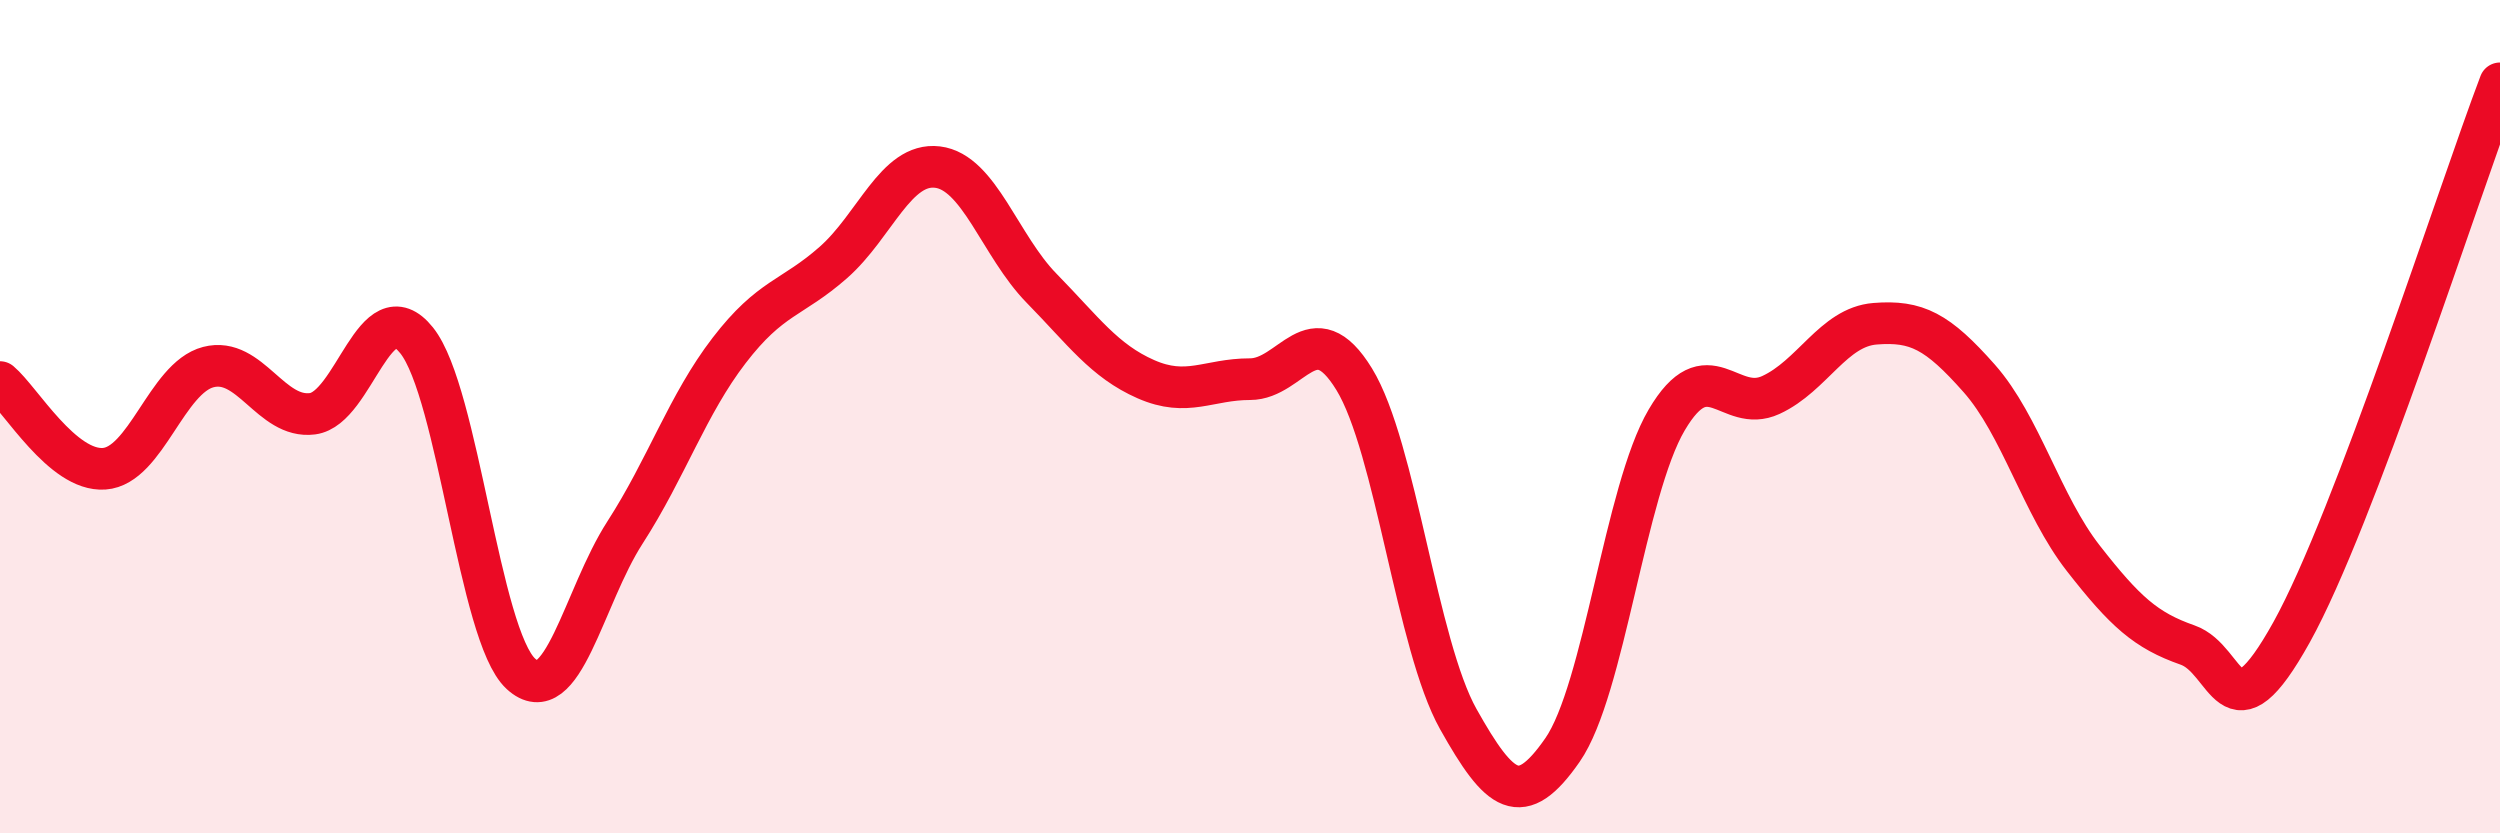 
    <svg width="60" height="20" viewBox="0 0 60 20" xmlns="http://www.w3.org/2000/svg">
      <path
        d="M 0,9.17 C 0.5,9.59 1.5,11.32 2.5,11.25 C 3.5,11.18 4,9.07 5,8.81 C 6,8.55 6.5,10.06 7.5,9.93 C 8.5,9.8 9,6.92 10,8.17 C 11,9.42 11.5,15.25 12.5,16.17 C 13.5,17.09 14,14.33 15,12.78 C 16,11.23 16.5,9.71 17.5,8.41 C 18.5,7.11 19,7.18 20,6.3 C 21,5.42 21.5,3.89 22.5,4.01 C 23.5,4.13 24,5.9 25,6.92 C 26,7.94 26.5,8.66 27.5,9.1 C 28.5,9.54 29,9.1 30,9.1 C 31,9.1 31.5,7.47 32.5,9.1 C 33.5,10.73 34,15.48 35,17.26 C 36,19.04 36.5,19.44 37.5,18 C 38.5,16.56 39,11.78 40,10.08 C 41,8.38 41.5,9.94 42.5,9.48 C 43.5,9.02 44,7.85 45,7.77 C 46,7.69 46.5,7.95 47.5,9.08 C 48.5,10.21 49,12.12 50,13.4 C 51,14.68 51.5,15.13 52.5,15.48 C 53.5,15.83 53.5,17.87 55,15.17 C 56.5,12.47 59,4.63 60,2L60 20L0 20Z"
        fill="#EB0A25"
        opacity="0.1"
        stroke-linecap="round"
        stroke-linejoin="round"
      />
      <path
        d="M 0,9.17 C 0.5,9.59 1.5,11.32 2.5,11.25 C 3.5,11.18 4,9.07 5,8.81 C 6,8.55 6.5,10.06 7.5,9.93 C 8.5,9.8 9,6.92 10,8.17 C 11,9.42 11.5,15.25 12.5,16.17 C 13.5,17.09 14,14.33 15,12.78 C 16,11.23 16.5,9.71 17.5,8.41 C 18.5,7.11 19,7.18 20,6.3 C 21,5.42 21.5,3.89 22.5,4.01 C 23.5,4.13 24,5.9 25,6.92 C 26,7.94 26.5,8.66 27.5,9.1 C 28.5,9.54 29,9.1 30,9.1 C 31,9.1 31.5,7.47 32.5,9.1 C 33.5,10.73 34,15.48 35,17.26 C 36,19.04 36.5,19.44 37.5,18 C 38.5,16.56 39,11.78 40,10.08 C 41,8.38 41.5,9.94 42.5,9.48 C 43.5,9.02 44,7.85 45,7.77 C 46,7.69 46.5,7.95 47.5,9.08 C 48.5,10.21 49,12.12 50,13.4 C 51,14.68 51.5,15.13 52.5,15.48 C 53.5,15.83 53.5,17.87 55,15.17 C 56.5,12.47 59,4.63 60,2"
        stroke="#EB0A25"
        stroke-width="1"
        fill="none"
        stroke-linecap="round"
        stroke-linejoin="round"
      />
    </svg>
  